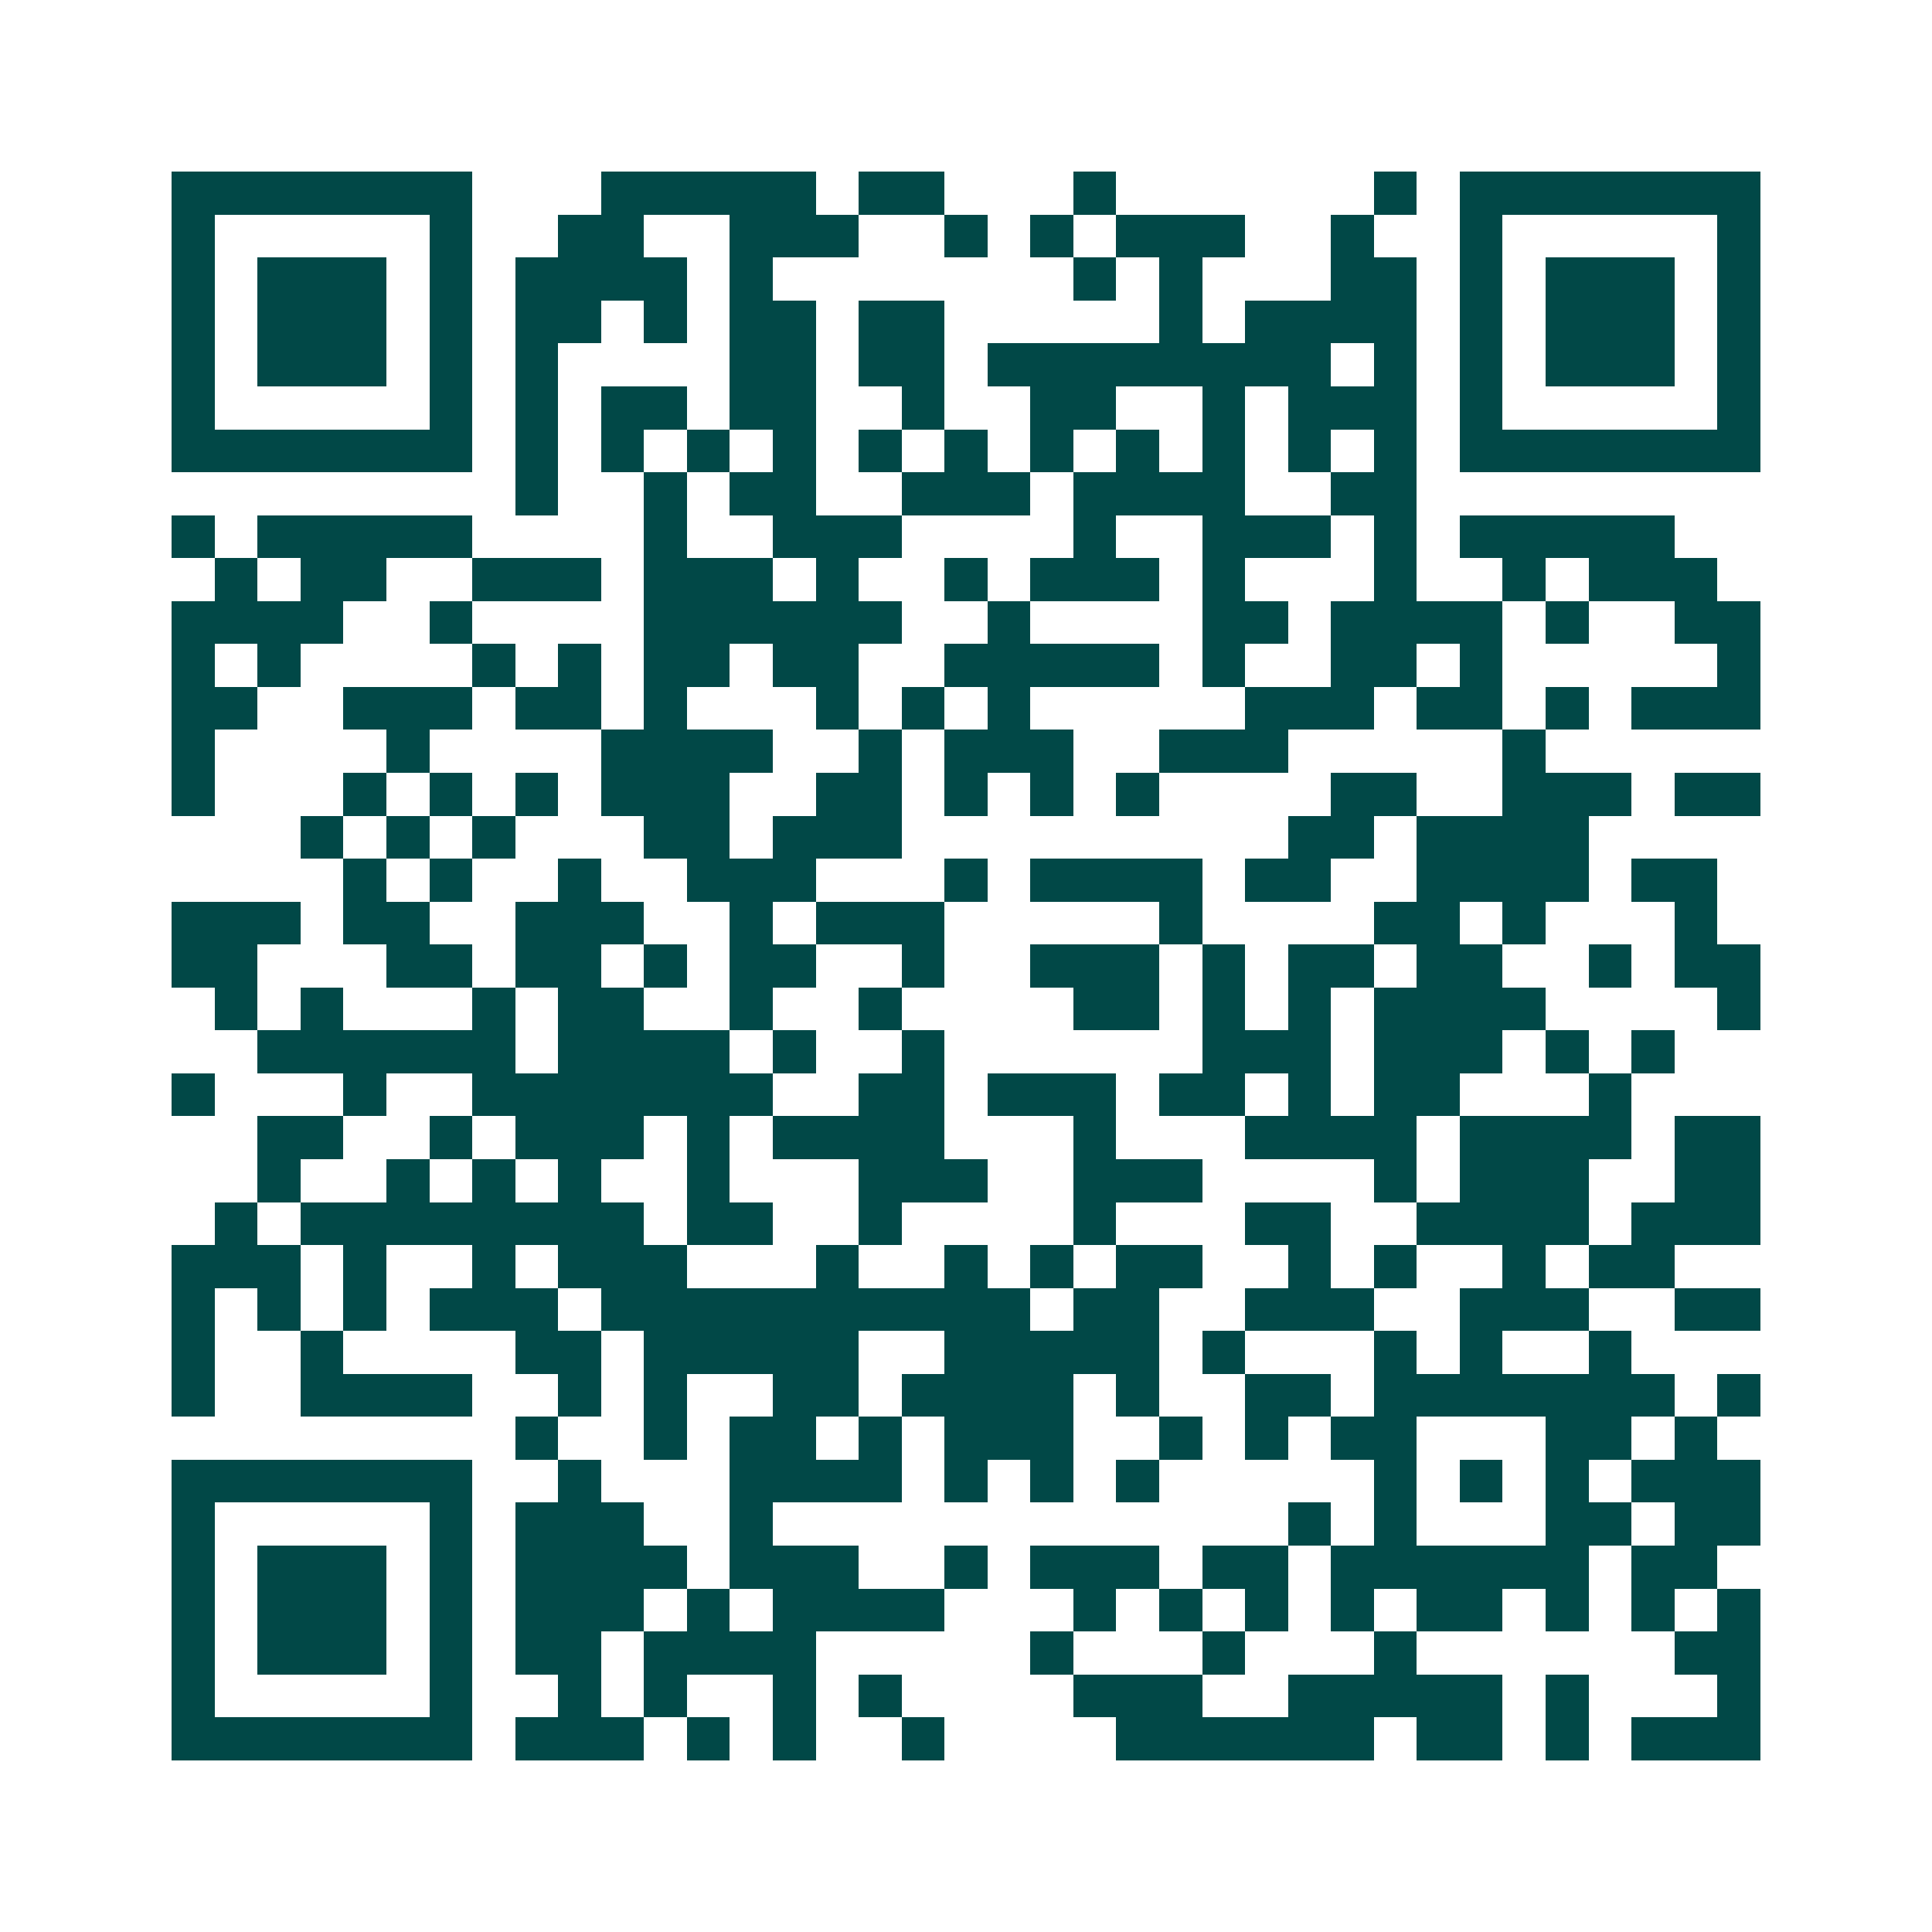 <svg xmlns="http://www.w3.org/2000/svg" width="200" height="200" viewBox="0 0 45 45" shape-rendering="crispEdges"><path fill="#ffffff" d="M0 0h45v45H0z"/><path stroke="#014847" d="M4 4.5h7m3 0h5m1 0h2m3 0h1m6 0h1m1 0h7M4 5.5h1m5 0h1m2 0h2m2 0h3m2 0h1m1 0h1m1 0h3m2 0h1m2 0h1m5 0h1M4 6.5h1m1 0h3m1 0h1m1 0h4m1 0h1m7 0h1m1 0h1m3 0h2m1 0h1m1 0h3m1 0h1M4 7.5h1m1 0h3m1 0h1m1 0h2m1 0h1m1 0h2m1 0h2m5 0h1m1 0h4m1 0h1m1 0h3m1 0h1M4 8.5h1m1 0h3m1 0h1m1 0h1m4 0h2m1 0h2m1 0h8m1 0h1m1 0h1m1 0h3m1 0h1M4 9.5h1m5 0h1m1 0h1m1 0h2m1 0h2m2 0h1m2 0h2m2 0h1m1 0h3m1 0h1m5 0h1M4 10.5h7m1 0h1m1 0h1m1 0h1m1 0h1m1 0h1m1 0h1m1 0h1m1 0h1m1 0h1m1 0h1m1 0h1m1 0h7M12 11.5h1m2 0h1m1 0h2m2 0h3m1 0h4m2 0h2M4 12.5h1m1 0h5m4 0h1m2 0h3m4 0h1m2 0h3m1 0h1m1 0h5M5 13.5h1m1 0h2m2 0h3m1 0h3m1 0h1m2 0h1m1 0h3m1 0h1m3 0h1m2 0h1m1 0h3M4 14.5h4m2 0h1m4 0h6m2 0h1m4 0h2m1 0h4m1 0h1m2 0h2M4 15.5h1m1 0h1m4 0h1m1 0h1m1 0h2m1 0h2m2 0h5m1 0h1m2 0h2m1 0h1m5 0h1M4 16.5h2m2 0h3m1 0h2m1 0h1m3 0h1m1 0h1m1 0h1m5 0h3m1 0h2m1 0h1m1 0h3M4 17.5h1m4 0h1m4 0h4m2 0h1m1 0h3m2 0h3m5 0h1M4 18.5h1m3 0h1m1 0h1m1 0h1m1 0h3m2 0h2m1 0h1m1 0h1m1 0h1m4 0h2m2 0h3m1 0h2M7 19.5h1m1 0h1m1 0h1m3 0h2m1 0h3m9 0h2m1 0h4M8 20.5h1m1 0h1m2 0h1m2 0h3m3 0h1m1 0h4m1 0h2m2 0h4m1 0h2M4 21.5h3m1 0h2m2 0h3m2 0h1m1 0h3m5 0h1m4 0h2m1 0h1m3 0h1M4 22.5h2m3 0h2m1 0h2m1 0h1m1 0h2m2 0h1m2 0h3m1 0h1m1 0h2m1 0h2m2 0h1m1 0h2M5 23.5h1m1 0h1m3 0h1m1 0h2m2 0h1m2 0h1m4 0h2m1 0h1m1 0h1m1 0h4m4 0h1M6 24.5h6m1 0h4m1 0h1m2 0h1m6 0h3m1 0h3m1 0h1m1 0h1M4 25.5h1m3 0h1m2 0h7m2 0h2m1 0h3m1 0h2m1 0h1m1 0h2m3 0h1M6 26.5h2m2 0h1m1 0h3m1 0h1m1 0h4m3 0h1m3 0h4m1 0h4m1 0h2M6 27.5h1m2 0h1m1 0h1m1 0h1m2 0h1m3 0h3m2 0h3m4 0h1m1 0h3m2 0h2M5 28.5h1m1 0h8m1 0h2m2 0h1m4 0h1m3 0h2m2 0h4m1 0h3M4 29.5h3m1 0h1m2 0h1m1 0h3m3 0h1m2 0h1m1 0h1m1 0h2m2 0h1m1 0h1m2 0h1m1 0h2M4 30.5h1m1 0h1m1 0h1m1 0h3m1 0h10m1 0h2m2 0h3m2 0h3m2 0h2M4 31.5h1m2 0h1m4 0h2m1 0h5m2 0h5m1 0h1m3 0h1m1 0h1m2 0h1M4 32.5h1m2 0h4m2 0h1m1 0h1m2 0h2m1 0h4m1 0h1m2 0h2m1 0h7m1 0h1M12 33.5h1m2 0h1m1 0h2m1 0h1m1 0h3m2 0h1m1 0h1m1 0h2m3 0h2m1 0h1M4 34.5h7m2 0h1m3 0h4m1 0h1m1 0h1m1 0h1m5 0h1m1 0h1m1 0h1m1 0h3M4 35.5h1m5 0h1m1 0h3m2 0h1m12 0h1m1 0h1m3 0h2m1 0h2M4 36.5h1m1 0h3m1 0h1m1 0h4m1 0h3m2 0h1m1 0h3m1 0h2m1 0h6m1 0h2M4 37.5h1m1 0h3m1 0h1m1 0h3m1 0h1m1 0h4m3 0h1m1 0h1m1 0h1m1 0h1m1 0h2m1 0h1m1 0h1m1 0h1M4 38.5h1m1 0h3m1 0h1m1 0h2m1 0h4m5 0h1m3 0h1m3 0h1m6 0h2M4 39.5h1m5 0h1m2 0h1m1 0h1m2 0h1m1 0h1m4 0h3m2 0h5m1 0h1m3 0h1M4 40.5h7m1 0h3m1 0h1m1 0h1m2 0h1m4 0h6m1 0h2m1 0h1m1 0h3"/></svg>
